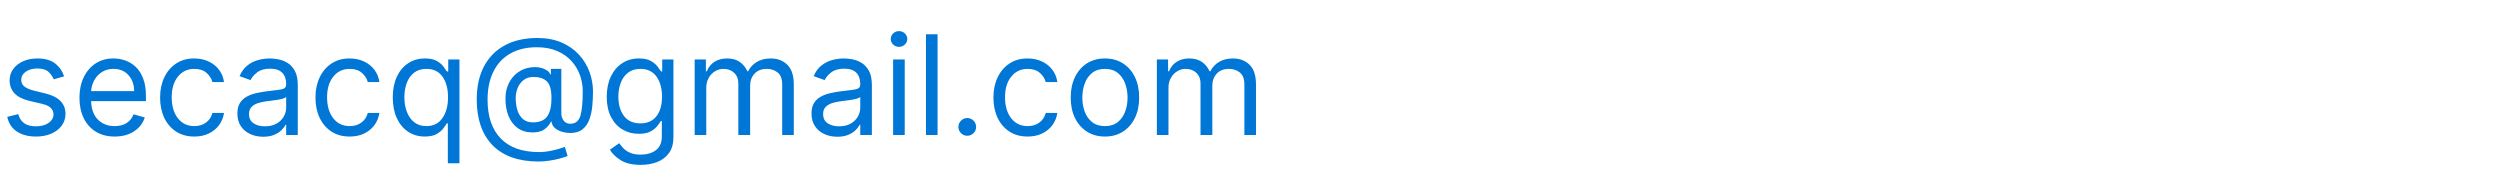 <?xml version="1.0" encoding="utf-8"?>
<svg width="325px" height="22px" viewBox="0 0 325 22" version="1.1" xmlns:xlink="http://www.w3.org/1999/xlink" xmlns="http://www.w3.org/2000/svg">
  <g fill="#0076D6" stroke="none" id="secacq@gmail.com">
    <path d="M116.872 6.091Q116.431 6.091 116.115 5.79Q115.798 5.49 115.798 5.068Q115.798 4.646 116.115 4.346Q116.431 4.045 116.872 4.045Q117.313 4.045 117.63 4.346Q117.946 4.646 117.946 5.068Q117.946 5.49 117.63 5.79Q117.313 6.091 116.872 6.091ZM121.884 17.546L121.884 4.455L120.375 4.455L120.375 17.546L121.884 17.546ZM70.031 20.997Q66.119 20.997 64.048 18.894Q61.977 16.791 61.977 12.918Q61.977 10.425 62.917 8.638Q63.856 6.852 65.621 5.896Q67.385 4.94 69.852 4.94Q71.648 4.94 73 5.525Q74.352 6.11 75.263 7.104Q76.174 8.098 76.631 9.338Q77.088 10.578 77.088 11.895Q77.088 12.822 76.999 13.774Q76.909 14.727 76.621 15.522Q76.334 16.318 75.736 16.804Q75.138 17.29 74.122 17.29Q73.675 17.29 73.138 17.149Q72.601 17.009 72.185 16.683Q71.77 16.357 71.693 15.807L71.617 15.807Q71.386 16.363 70.782 16.807Q70.178 17.251 69.085 17.213Q67.973 17.175 67.222 16.59Q66.471 16.005 66.091 15.03Q65.71 14.055 65.71 12.841Q65.71 11.69 66.154 10.805Q66.599 9.92 67.363 9.386Q68.126 8.852 69.085 8.75Q70.044 8.654 70.725 8.951Q71.406 9.249 71.54 9.67L71.617 9.67L71.617 8.955L72.972 8.955L72.972 14.733Q72.972 15.27 73.272 15.679Q73.572 16.088 74.148 16.088Q75.126 16.088 75.442 15.072Q75.758 14.055 75.758 11.869Q75.758 10.796 75.394 9.773Q75.03 8.75 74.291 7.932Q73.553 7.114 72.428 6.628Q71.303 6.142 69.776 6.142Q67.769 6.142 66.337 6.96Q64.905 7.778 64.144 9.306Q63.383 10.834 63.383 12.969Q63.383 16.229 65.093 17.999Q66.803 19.77 70.082 19.77Q70.785 19.77 71.469 19.636Q72.153 19.501 72.678 19.342Q73.202 19.182 73.432 19.105L73.79 20.281Q73.394 20.447 72.757 20.614Q72.121 20.78 71.402 20.889Q70.683 20.997 70.031 20.997ZM6.98 10.31L8.335 9.926Q7.984 8.878 7.149 8.239Q6.315 7.599 4.858 7.599Q3.822 7.599 3.007 7.964Q2.192 8.328 1.723 8.967Q1.253 9.607 1.253 10.438Q1.253 11.454 1.882 12.128Q2.512 12.803 3.861 13.122L5.497 13.506Q6.955 13.845 6.955 14.886Q6.955 15.519 6.331 15.97Q5.708 16.421 4.653 16.421Q2.781 16.421 2.378 14.835L0.946 15.193Q1.208 16.446 2.192 17.098Q3.177 17.75 4.679 17.75Q5.823 17.75 6.686 17.366Q7.549 16.983 8.032 16.318Q8.514 15.653 8.514 14.81Q8.514 12.79 5.906 12.151L4.449 11.793Q3.58 11.575 3.17 11.249Q2.761 10.923 2.761 10.361Q2.761 9.728 3.359 9.316Q3.957 8.903 4.858 8.903Q5.849 8.903 6.315 9.351Q6.782 9.798 6.98 10.31ZM12.461 17.12Q13.487 17.75 14.906 17.75Q16.402 17.75 17.438 17.066Q18.473 16.382 18.818 15.27L17.361 14.861Q17.073 15.628 16.434 16.011Q15.795 16.395 14.906 16.395Q13.577 16.395 12.736 15.557Q11.896 14.72 11.845 13.148L18.972 13.148L18.972 12.508Q18.972 11.134 18.607 10.195Q18.243 9.255 17.629 8.683Q17.016 8.111 16.268 7.855Q15.52 7.599 14.753 7.599Q13.423 7.599 12.429 8.248Q11.435 8.897 10.883 10.051Q10.329 11.204 10.329 12.713Q10.329 14.222 10.883 15.356Q11.435 16.491 12.461 17.12ZM25.261 17.75Q23.881 17.75 22.884 17.098Q21.886 16.446 21.349 15.302Q20.812 14.158 20.812 12.688Q20.812 11.192 21.365 10.044Q21.918 8.897 22.912 8.248Q23.906 7.599 25.236 7.599Q26.271 7.599 27.102 7.983Q27.933 8.366 28.464 9.057Q28.994 9.747 29.122 10.668L27.614 10.668Q27.441 9.996 26.85 9.476Q26.259 8.955 25.261 8.955Q23.938 8.955 23.13 9.961Q22.321 10.968 22.321 12.636Q22.321 14.343 23.12 15.369Q23.919 16.395 25.261 16.395Q26.143 16.395 26.773 15.941Q27.403 15.487 27.614 14.682L29.122 14.682Q28.994 15.551 28.492 16.245Q27.991 16.938 27.169 17.344Q26.348 17.75 25.261 17.75ZM32.516 17.421Q33.277 17.776 34.21 17.776Q35.067 17.776 35.661 17.52Q36.256 17.264 36.614 16.9Q36.972 16.535 37.125 16.216L37.202 16.216L37.202 17.546L38.71 17.546L38.71 11.077Q38.71 9.907 38.327 9.21Q37.943 8.513 37.365 8.168Q36.786 7.823 36.169 7.711Q35.553 7.599 35.08 7.599Q34.338 7.599 33.574 7.801Q32.81 8.002 32.168 8.504Q31.526 9.006 31.142 9.901L32.574 10.412Q32.823 9.875 33.437 9.402Q34.05 8.929 35.131 8.929Q36.173 8.929 36.687 9.453Q37.202 9.977 37.202 10.923L37.202 10.974Q37.202 11.339 36.943 11.486Q36.684 11.633 36.125 11.694Q35.565 11.754 34.67 11.869Q33.986 11.959 33.312 12.109Q32.638 12.259 32.082 12.56Q31.526 12.86 31.193 13.387Q30.861 13.915 30.861 14.758Q30.861 15.717 31.308 16.392Q31.756 17.066 32.516 17.421ZM45.46 17.75Q44.08 17.75 43.082 17.098Q42.085 16.446 41.548 15.302Q41.011 14.158 41.011 12.688Q41.011 11.192 41.564 10.044Q42.117 8.897 43.111 8.248Q44.105 7.599 45.435 7.599Q46.47 7.599 47.301 7.983Q48.132 8.366 48.663 9.057Q49.193 9.747 49.321 10.668L47.812 10.668Q47.64 9.996 47.049 9.476Q46.457 8.955 45.46 8.955Q44.137 8.955 43.328 9.961Q42.52 10.968 42.52 12.636Q42.52 14.343 43.319 15.369Q44.118 16.395 45.46 16.395Q46.342 16.395 46.972 15.941Q47.602 15.487 47.812 14.682L49.321 14.682Q49.193 15.551 48.691 16.245Q48.19 16.938 47.368 17.344Q46.547 17.75 45.46 17.75ZM58.219 16.037L58.219 21.227L59.727 21.227L59.727 7.727L58.27 7.727L58.27 9.287L58.091 9.287Q57.925 9.031 57.627 8.632Q57.33 8.232 56.771 7.916Q56.212 7.599 55.253 7.599Q54.013 7.599 53.067 8.219Q52.121 8.839 51.59 9.977Q51.06 11.115 51.06 12.662Q51.06 14.222 51.59 15.363Q52.121 16.504 53.06 17.127Q54 17.75 55.227 17.75Q56.173 17.75 56.742 17.434Q57.311 17.117 57.618 16.711Q57.925 16.305 58.091 16.037L58.219 16.037ZM80.703 20.834Q81.658 21.432 83.301 21.432Q84.477 21.432 85.439 21.058Q86.401 20.684 86.973 19.888Q87.546 19.092 87.546 17.827L87.546 7.727L86.088 7.727L86.088 9.287L85.935 9.287Q85.769 9.031 85.465 8.632Q85.161 8.232 84.596 7.916Q84.03 7.599 83.071 7.599Q81.831 7.599 80.885 8.216Q79.939 8.833 79.408 9.955Q78.878 11.077 78.878 12.585Q78.878 14.119 79.424 15.193Q79.971 16.267 80.914 16.829Q81.856 17.392 83.046 17.392Q84.004 17.392 84.57 17.088Q85.136 16.785 85.439 16.392Q85.743 15.999 85.909 15.73L86.037 15.73L86.037 17.724Q86.037 18.952 85.263 19.527Q84.49 20.102 83.301 20.102Q82.413 20.102 81.866 19.843Q81.32 19.584 81.006 19.236Q80.693 18.888 80.489 18.619L79.287 19.463Q79.747 20.236 80.703 20.834ZM90.307 7.727L91.764 7.727L91.764 9.261L91.892 9.261Q92.199 8.475 92.883 8.037Q93.567 7.599 94.526 7.599Q95.497 7.599 96.146 8.037Q96.795 8.475 97.159 9.261L97.261 9.261Q97.638 8.501 98.393 8.05Q99.147 7.599 100.202 7.599Q101.518 7.599 102.356 8.421Q103.193 9.242 103.193 10.974L103.193 17.546L101.685 17.546L101.685 10.974Q101.685 9.888 101.09 9.421Q100.496 8.955 99.69 8.955Q98.655 8.955 98.086 9.578Q97.517 10.201 97.517 11.153L97.517 17.546L95.983 17.546L95.983 10.821Q95.983 9.984 95.44 9.469Q94.896 8.955 94.04 8.955Q93.452 8.955 92.944 9.268Q92.435 9.581 92.125 10.134Q91.815 10.687 91.815 11.409L91.815 17.546L90.307 17.546L90.307 7.727ZM107.15 17.421Q107.911 17.776 108.844 17.776Q109.7 17.776 110.295 17.52Q110.889 17.264 111.247 16.9Q111.605 16.535 111.759 16.216L111.835 16.216L111.835 17.546L113.344 17.546L113.344 11.077Q113.344 9.907 112.96 9.21Q112.577 8.513 111.998 8.168Q111.42 7.823 110.803 7.711Q110.186 7.599 109.713 7.599Q108.972 7.599 108.208 7.801Q107.444 8.002 106.801 8.504Q106.159 9.006 105.776 9.901L107.207 10.412Q107.457 9.875 108.07 9.402Q108.684 8.929 109.764 8.929Q110.806 8.929 111.321 9.453Q111.835 9.977 111.835 10.923L111.835 10.974Q111.835 11.339 111.576 11.486Q111.317 11.633 110.758 11.694Q110.199 11.754 109.304 11.869Q108.62 11.959 107.946 12.109Q107.271 12.259 106.715 12.56Q106.159 12.86 105.827 13.387Q105.494 13.915 105.494 14.758Q105.494 15.717 105.942 16.392Q106.389 17.066 107.15 17.421ZM131.216 17.098Q132.213 17.75 133.594 17.75Q134.68 17.75 135.502 17.344Q136.323 16.938 136.825 16.245Q137.327 15.551 137.455 14.682L135.946 14.682Q135.735 15.487 135.105 15.941Q134.476 16.395 133.594 16.395Q132.251 16.395 131.452 15.369Q130.653 14.343 130.653 12.636Q130.653 10.968 131.462 9.961Q132.271 8.955 133.594 8.955Q134.591 8.955 135.182 9.476Q135.773 9.996 135.946 10.668L137.455 10.668Q137.327 9.747 136.796 9.057Q136.266 8.366 135.435 7.983Q134.604 7.599 133.568 7.599Q132.239 7.599 131.245 8.248Q130.251 8.897 129.698 10.044Q129.145 11.192 129.145 12.688Q129.145 14.158 129.682 15.302Q130.219 16.446 131.216 17.098ZM143.642 17.75Q142.313 17.75 141.312 17.117Q140.312 16.484 139.752 15.347Q139.193 14.209 139.193 12.688Q139.193 11.153 139.752 10.009Q140.312 8.865 141.312 8.232Q142.313 7.599 143.642 7.599Q144.972 7.599 145.972 8.232Q146.972 8.865 147.532 10.009Q148.091 11.153 148.091 12.688Q148.091 14.209 147.532 15.347Q146.972 16.484 145.972 17.117Q144.972 17.75 143.642 17.75ZM151.849 7.727L150.392 7.727L150.392 17.546L151.901 17.546L151.901 11.409Q151.901 10.687 152.211 10.134Q152.521 9.581 153.029 9.268Q153.537 8.955 154.125 8.955Q154.982 8.955 155.525 9.469Q156.068 9.984 156.068 10.821L156.068 17.546L157.602 17.546L157.602 11.153Q157.602 10.201 158.171 9.578Q158.74 8.955 159.776 8.955Q160.581 8.955 161.175 9.421Q161.77 9.888 161.77 10.974L161.77 17.546L163.278 17.546L163.278 10.974Q163.278 9.242 162.441 8.421Q161.604 7.599 160.287 7.599Q159.232 7.599 158.478 8.05Q157.724 8.501 157.347 9.261L157.244 9.261Q156.88 8.475 156.231 8.037Q155.582 7.599 154.611 7.599Q153.652 7.599 152.968 8.037Q152.284 8.475 151.977 9.261L151.849 9.261L151.849 7.727ZM116.105 7.727L117.614 7.727L117.614 17.546L116.105 17.546L116.105 7.727ZM17.438 11.844L11.845 11.844Q11.896 11.083 12.26 10.421Q12.624 9.76 13.257 9.357Q13.89 8.955 14.753 8.955Q15.98 8.955 16.709 9.776Q17.438 10.597 17.438 11.844ZM57.519 15.35Q56.793 16.395 55.432 16.395Q54.486 16.395 53.85 15.893Q53.214 15.391 52.891 14.538Q52.568 13.685 52.568 12.636Q52.568 11.601 52.885 10.767Q53.201 9.933 53.837 9.444Q54.473 8.955 55.432 8.955Q56.812 8.955 57.528 9.971Q58.244 10.987 58.244 12.636Q58.244 14.305 57.519 15.35ZM85.337 15.113Q84.612 16.037 83.25 16.037Q81.831 16.037 81.109 15.065Q80.386 14.094 80.386 12.56Q80.386 11.562 80.703 10.744Q81.019 9.926 81.655 9.44Q82.291 8.955 83.25 8.955Q84.631 8.955 85.347 9.961Q86.062 10.968 86.062 12.56Q86.062 14.19 85.337 15.113ZM143.642 16.395Q144.652 16.395 145.304 15.877Q145.956 15.359 146.269 14.516Q146.582 13.672 146.582 12.688Q146.582 11.703 146.269 10.853Q145.956 10.003 145.304 9.479Q144.652 8.955 143.642 8.955Q142.632 8.955 141.98 9.479Q141.328 10.003 141.015 10.853Q140.702 11.703 140.702 12.688Q140.702 13.672 141.015 14.516Q141.328 15.359 141.98 15.877Q142.632 16.395 143.642 16.395ZM69.29 15.909Q70.575 15.909 71.134 15.133Q71.693 14.356 71.693 12.764Q71.693 11.153 71.092 10.578Q70.492 10.003 69.341 10.003Q68.612 10.003 68.098 10.383Q67.583 10.764 67.311 11.393Q67.04 12.023 67.04 12.764Q67.04 13.582 67.257 14.302Q67.474 15.021 67.967 15.465Q68.459 15.909 69.29 15.909ZM35.952 16.069Q35.335 16.421 34.44 16.421Q33.539 16.421 32.954 16.021Q32.369 15.621 32.369 14.835Q32.369 14.26 32.679 13.924Q32.989 13.589 33.498 13.419Q34.006 13.25 34.594 13.173Q34.837 13.141 35.23 13.093Q35.623 13.046 36.041 12.978Q36.46 12.911 36.783 12.819Q37.106 12.726 37.202 12.611L37.202 13.992Q37.202 14.605 36.885 15.161Q36.569 15.717 35.952 16.069ZM110.586 16.069Q109.969 16.421 109.074 16.421Q108.173 16.421 107.588 16.021Q107.003 15.621 107.003 14.835Q107.003 14.26 107.313 13.924Q107.623 13.589 108.131 13.419Q108.639 13.25 109.227 13.173Q109.47 13.141 109.863 13.093Q110.256 13.046 110.675 12.978Q111.094 12.911 111.417 12.819Q111.739 12.726 111.835 12.611L111.835 13.992Q111.835 14.605 111.519 15.161Q111.202 15.717 110.586 16.069ZM125.744 17.648Q125.271 17.648 124.933 17.309Q124.594 16.97 124.594 16.497Q124.594 16.024 124.933 15.685Q125.271 15.347 125.744 15.347Q126.217 15.347 126.556 15.685Q126.895 16.024 126.895 16.497Q126.895 16.97 126.556 17.309Q126.217 17.648 125.744 17.648Z" />
  </g>
</svg>